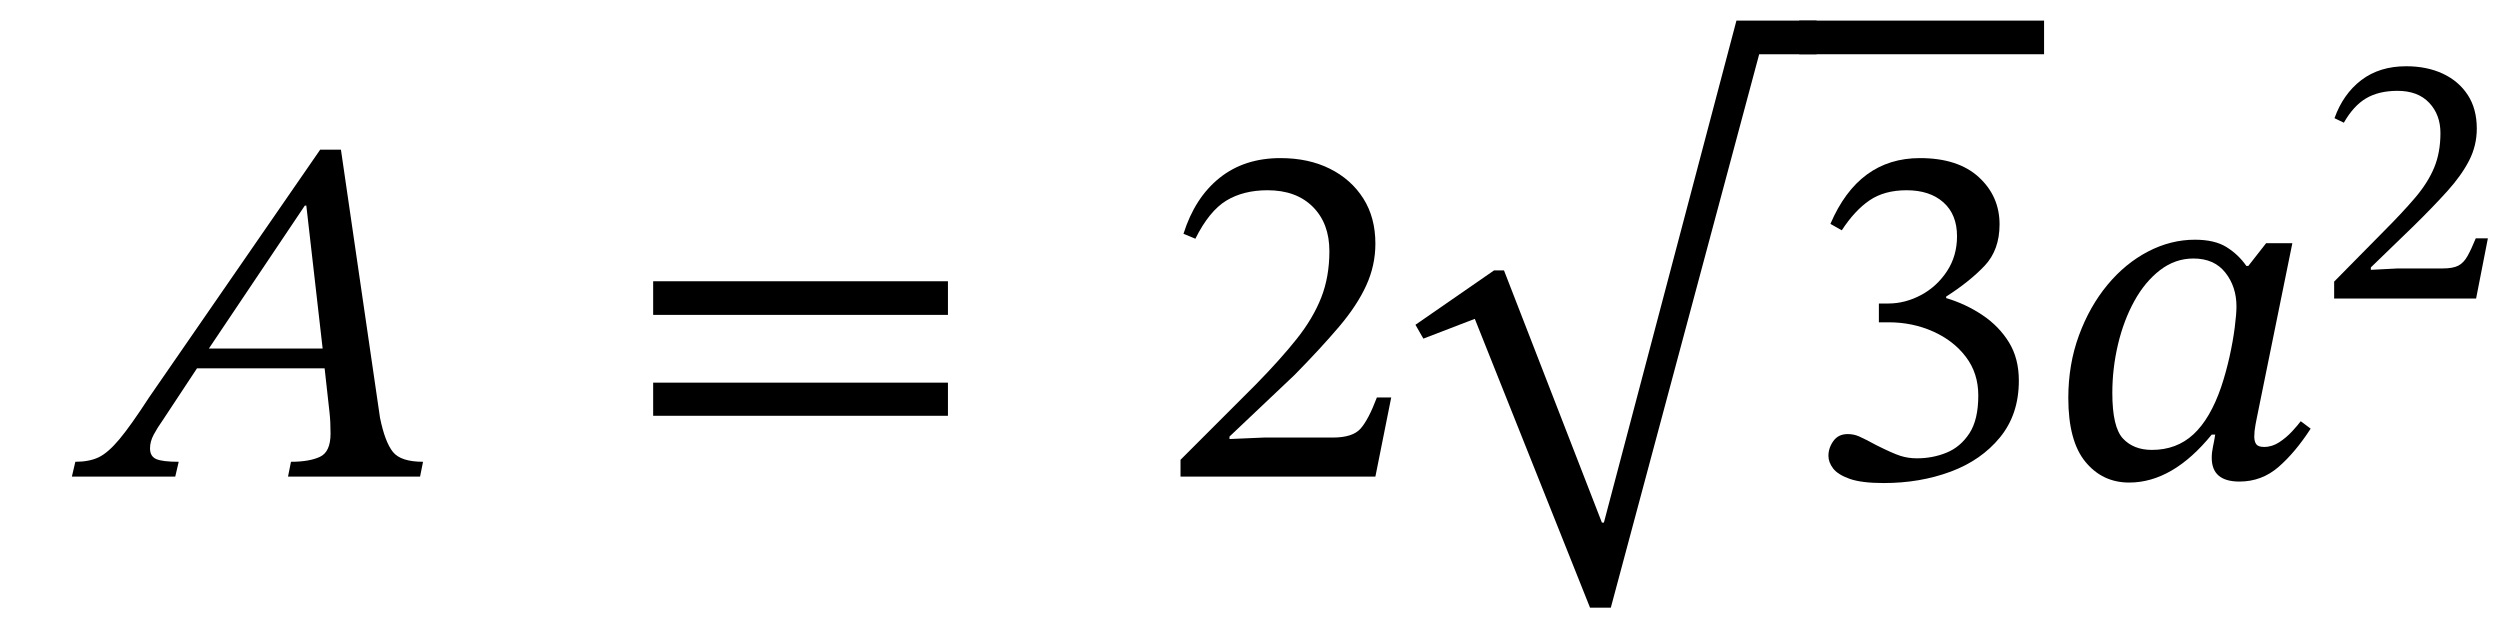 <svg xmlns="http://www.w3.org/2000/svg" xmlns:xlink="http://www.w3.org/1999/xlink" width="121.313" height="30.488" viewBox="-2.488 -23.128 121.313 30.488"><path d="M 17.896 0 L 17.896 0 L 11.488 0 L 11.632 -0.72 Q 12.52 -0.72 13.036 -0.96 Q 13.552 -1.2 13.552 -2.088 Q 13.552 -2.376 13.54 -2.628 Q 13.528 -2.88 13.504 -3.096 L 13.264 -5.256 L 7.072 -5.256 L 5.392 -2.712 Q 5.152 -2.376 4.972 -2.04 Q 4.792 -1.704 4.792 -1.368 Q 4.792 -0.984 5.092 -0.852 Q 5.392 -0.72 6.184 -0.72 L 6.016 0 L 1 0 L 1.168 -0.72 Q 1.84 -0.72 2.296 -0.936 Q 2.752 -1.152 3.304 -1.812 Q 3.856 -2.472 4.744 -3.84 L 13.048 -15.864 L 14.056 -15.864 L 15.952 -2.856 Q 16.192 -1.68 16.576 -1.2 Q 16.96 -0.72 18.04 -0.72 Z M 13.168 -6.216 L 13.168 -6.216 L 12.376 -13.152 L 12.304 -13.152 L 7.648 -6.216 Z " fill="black" /><path d="M 43.511 -7.848 L 43.511 -7.848 L 29.207 -7.848 L 29.207 -9.48 L 43.511 -9.48 Z M 43.511 -2.952 L 43.511 -2.952 L 29.207 -2.952 L 29.207 -4.56 L 43.511 -4.56 Z " fill="black" /><path d="M 65.021 -3.84 L 65.021 -3.84 L 64.253 0 L 54.797 0 L 54.797 -0.816 L 58.445 -4.464 Q 59.645 -5.688 60.437 -6.684 Q 61.229 -7.68 61.625 -8.688 Q 62.021 -9.696 62.021 -10.944 Q 62.021 -12.288 61.217 -13.092 Q 60.413 -13.896 59.021 -13.896 Q 57.845 -13.896 57.017 -13.392 Q 56.189 -12.888 55.517 -11.544 L 54.941 -11.784 Q 55.493 -13.536 56.693 -14.496 Q 57.893 -15.456 59.645 -15.456 Q 61.013 -15.456 62.045 -14.94 Q 63.077 -14.424 63.665 -13.5 Q 64.253 -12.576 64.253 -11.304 Q 64.253 -10.248 63.809 -9.276 Q 63.365 -8.304 62.489 -7.272 Q 61.613 -6.24 60.341 -4.944 L 57.173 -1.944 L 57.173 -1.824 L 58.853 -1.896 L 62.189 -1.896 Q 63.149 -1.896 63.533 -2.328 Q 63.917 -2.76 64.325 -3.84 Z " fill="black" /><path d="M 81.773 -22.128 L 81.773 -22.128 L 85.661 -22.128 L 85.661 -20.496 L 82.877 -20.496 L 75.677 6.36 L 74.669 6.36 L 69.077 -7.656 L 66.581 -6.696 L 66.197 -7.368 L 70.013 -10.008 L 70.493 -10.008 L 75.245 2.232 L 75.341 2.232 Z " fill="black" /><path d="M 86.885 -11.952 L 86.885 -11.952 L 86.333 -12.264 Q 87.701 -15.456 90.677 -15.456 Q 92.525 -15.456 93.533 -14.532 Q 94.541 -13.608 94.541 -12.24 Q 94.541 -10.992 93.809 -10.224 Q 93.077 -9.456 91.949 -8.736 L 91.949 -8.664 Q 92.909 -8.376 93.713 -7.836 Q 94.517 -7.296 94.997 -6.516 Q 95.477 -5.736 95.477 -4.656 Q 95.477 -3.024 94.565 -1.908 Q 93.653 -0.792 92.165 -0.24 Q 90.677 0.312 88.925 0.312 Q 87.845 0.312 87.269 0.108 Q 86.693 -0.096 86.465 -0.396 Q 86.237 -0.696 86.237 -1.008 Q 86.237 -1.392 86.477 -1.728 Q 86.717 -2.064 87.173 -2.064 Q 87.461 -2.064 87.713 -1.956 Q 87.965 -1.848 88.589 -1.512 Q 89.357 -1.128 89.729 -1.008 Q 90.101 -0.888 90.533 -0.888 Q 91.301 -0.888 91.973 -1.164 Q 92.645 -1.44 93.077 -2.1 Q 93.509 -2.76 93.509 -3.936 Q 93.509 -5.016 92.909 -5.808 Q 92.309 -6.6 91.313 -7.044 Q 90.317 -7.488 89.165 -7.488 L 88.685 -7.488 L 88.685 -8.4 L 89.141 -8.4 Q 89.957 -8.4 90.725 -8.808 Q 91.493 -9.216 91.985 -9.96 Q 92.477 -10.704 92.477 -11.664 Q 92.477 -12.72 91.817 -13.308 Q 91.157 -13.896 90.029 -13.896 Q 88.949 -13.896 88.229 -13.404 Q 87.509 -12.912 86.885 -11.952 Z " fill="black" /><rect x="84.821" y="-22.128" width="11.88" height="1.632" fill="black" /><path d="M 108.749 -11.328 L 108.749 -11.328 L 107.021 -2.832 Q 107.021 -2.832 106.961 -2.52 Q 106.901 -2.208 106.901 -1.944 Q 106.901 -1.704 106.997 -1.572 Q 107.093 -1.44 107.381 -1.44 Q 107.765 -1.44 108.113 -1.668 Q 108.461 -1.896 108.737 -2.196 Q 109.013 -2.496 109.157 -2.688 L 109.637 -2.328 Q 108.893 -1.176 108.077 -0.468 Q 107.261 0.24 106.181 0.24 Q 104.837 0.24 104.837 -0.912 Q 104.837 -1.176 104.897 -1.452 Q 104.957 -1.728 105.005 -2.04 L 104.837 -2.04 Q 102.941 0.288 100.829 0.288 Q 99.533 0.288 98.705 -0.72 Q 97.877 -1.728 97.877 -3.816 Q 97.877 -5.448 98.393 -6.852 Q 98.909 -8.256 99.773 -9.3 Q 100.637 -10.344 101.741 -10.92 Q 102.845 -11.496 104.021 -11.496 Q 104.981 -11.496 105.557 -11.136 Q 106.133 -10.776 106.517 -10.224 L 106.613 -10.224 L 107.477 -11.328 Z M 106.037 -8.256 L 106.037 -8.256 Q 106.037 -9.216 105.497 -9.9 Q 104.957 -10.584 103.949 -10.584 Q 103.061 -10.584 102.329 -10.02 Q 101.597 -9.456 101.081 -8.52 Q 100.565 -7.584 100.289 -6.42 Q 100.013 -5.256 100.013 -4.056 Q 100.013 -2.4 100.529 -1.848 Q 101.045 -1.296 101.933 -1.296 Q 103.133 -1.296 103.949 -2.052 Q 104.765 -2.808 105.293 -4.344 Q 105.533 -5.064 105.701 -5.82 Q 105.869 -6.576 105.953 -7.236 Q 106.037 -7.896 106.037 -8.256 Z " fill="black" /><path d="M 118.237 -11.563 L 118.237 -11.563 L 117.665 -8.64 L 110.777 -8.64 L 110.777 -9.463 L 113.163 -11.882 Q 114.104 -12.823 114.717 -13.546 Q 115.33 -14.268 115.633 -14.999 Q 115.935 -15.73 115.935 -16.67 Q 115.935 -17.561 115.389 -18.14 Q 114.843 -18.72 113.852 -18.72 Q 112.945 -18.72 112.331 -18.359 Q 111.718 -17.998 111.248 -17.174 L 110.794 -17.393 Q 111.214 -18.569 112.096 -19.241 Q 112.978 -19.913 114.272 -19.913 Q 115.28 -19.913 116.053 -19.552 Q 116.825 -19.19 117.262 -18.518 Q 117.699 -17.846 117.699 -16.889 Q 117.699 -16.066 117.329 -15.343 Q 116.96 -14.621 116.279 -13.865 Q 115.599 -13.109 114.658 -12.185 L 112.558 -10.152 L 112.558 -10.034 L 113.869 -10.102 L 116.053 -10.102 Q 116.54 -10.102 116.8 -10.236 Q 117.061 -10.37 117.245 -10.698 Q 117.43 -11.026 117.649 -11.563 Z " fill="black" /></svg>